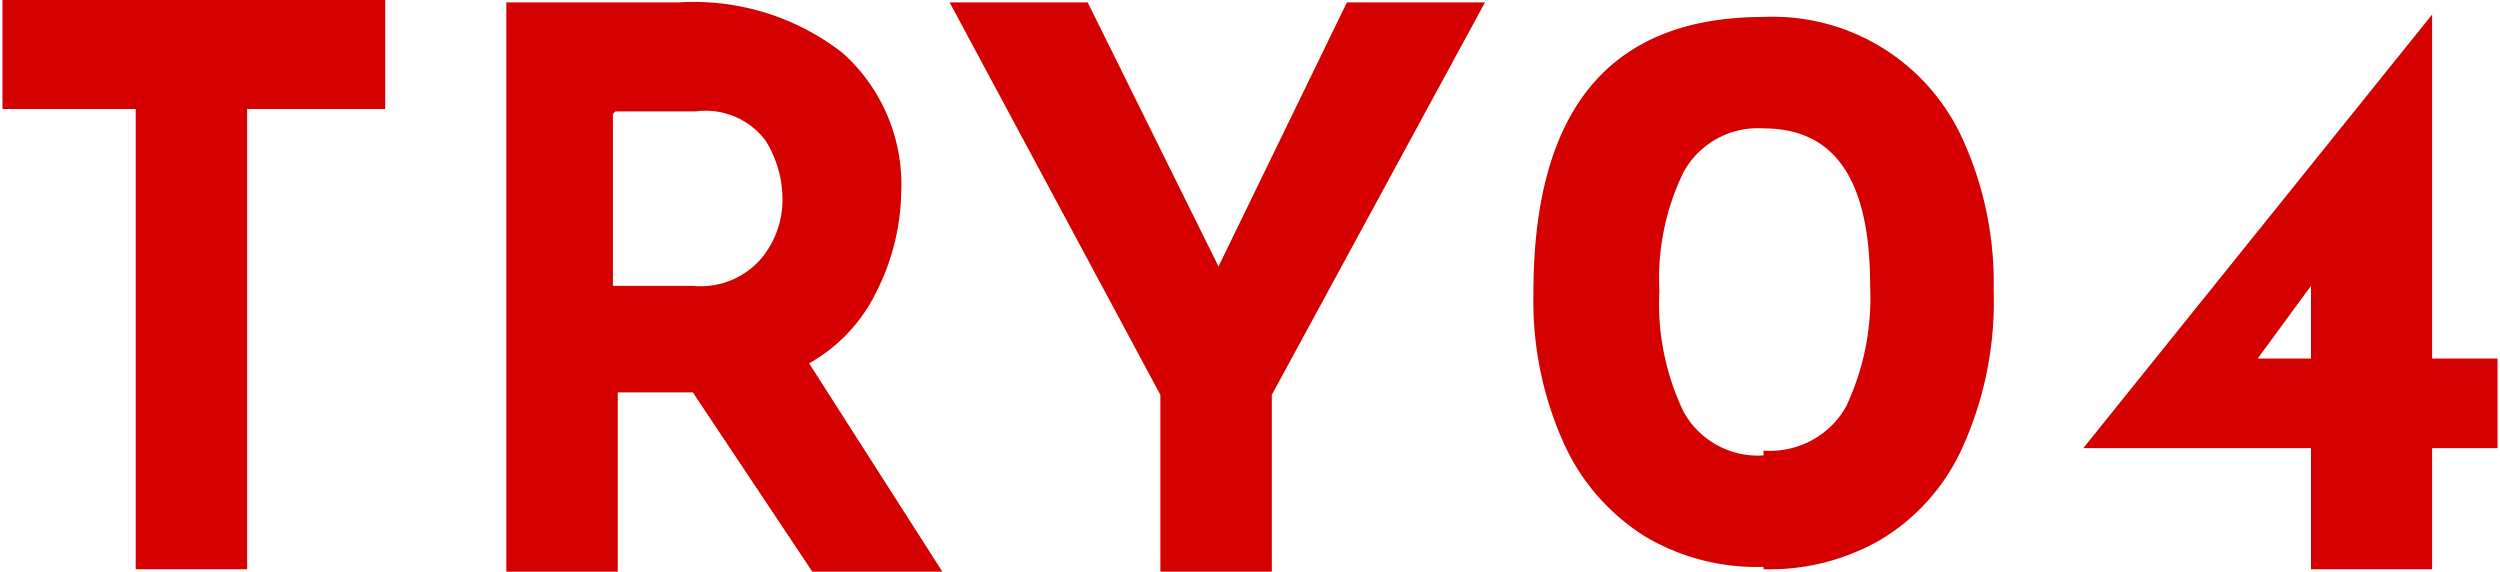 <svg xmlns="http://www.w3.org/2000/svg" width="103.03" height="23.56" viewBox="0 0 103 23.6"><path data-name="TRY0 4" fill="#d50000" d="M0 0v4.5h5.5v19h4.6v-19h5.7V0H-.1zm38.8 23.6L33.3 15a6.8 6.8 0 0 0 2.8-3 9.4 9.4 0 0 0 1-4 7.3 7.3 0 0 0-2.4-5.8A10 10 0 0 0 27.9.1h-7.1v23.6h4.6v-7.5h3.1l5 7.5h5.4zm-13.5-19h3.3a3.1 3.1 0 0 1 2.9 1.2 4.6 4.6 0 0 1 .7 2.5 3.8 3.8 0 0 1-.9 2.4 3.3 3.3 0 0 1-2.8 1.1h-3.3V4.7zM55.5.1L50.2 11 44.8.1h-5.7l8.7 16.2v7.3h4.6v-7.3L61.2.1h-5.7zm17.2 23.4a9.2 9.2 0 0 0 4.8-1.2 8.5 8.5 0 0 0 3.4-3.8 14.6 14.6 0 0 0 1.3-6.5 14.3 14.3 0 0 0-1.3-6.3 8.6 8.6 0 0 0-8.2-5q-9.5 0-9.5 11.4a14.3 14.3 0 0 0 1.3 6.3 8.8 8.8 0 0 0 3.4 3.8 9 9 0 0 0 4.8 1.2zm0-4.7a3.5 3.5 0 0 1-3.3-1.8 10.3 10.3 0 0 1-1-5 10 10 0 0 1 1-4.9 3.5 3.5 0 0 1 3.3-1.8c3 0 4.4 2.2 4.4 6.5a10.5 10.5 0 0 1-1 5 3.6 3.6 0 0 1-3.4 1.8zm27.6-4V.6L85.9 18.5h9.4v5h5v-5h2.7v-3.7h-2.7zm-7.2 0l2.2-3v3h-2.2z"/></svg>